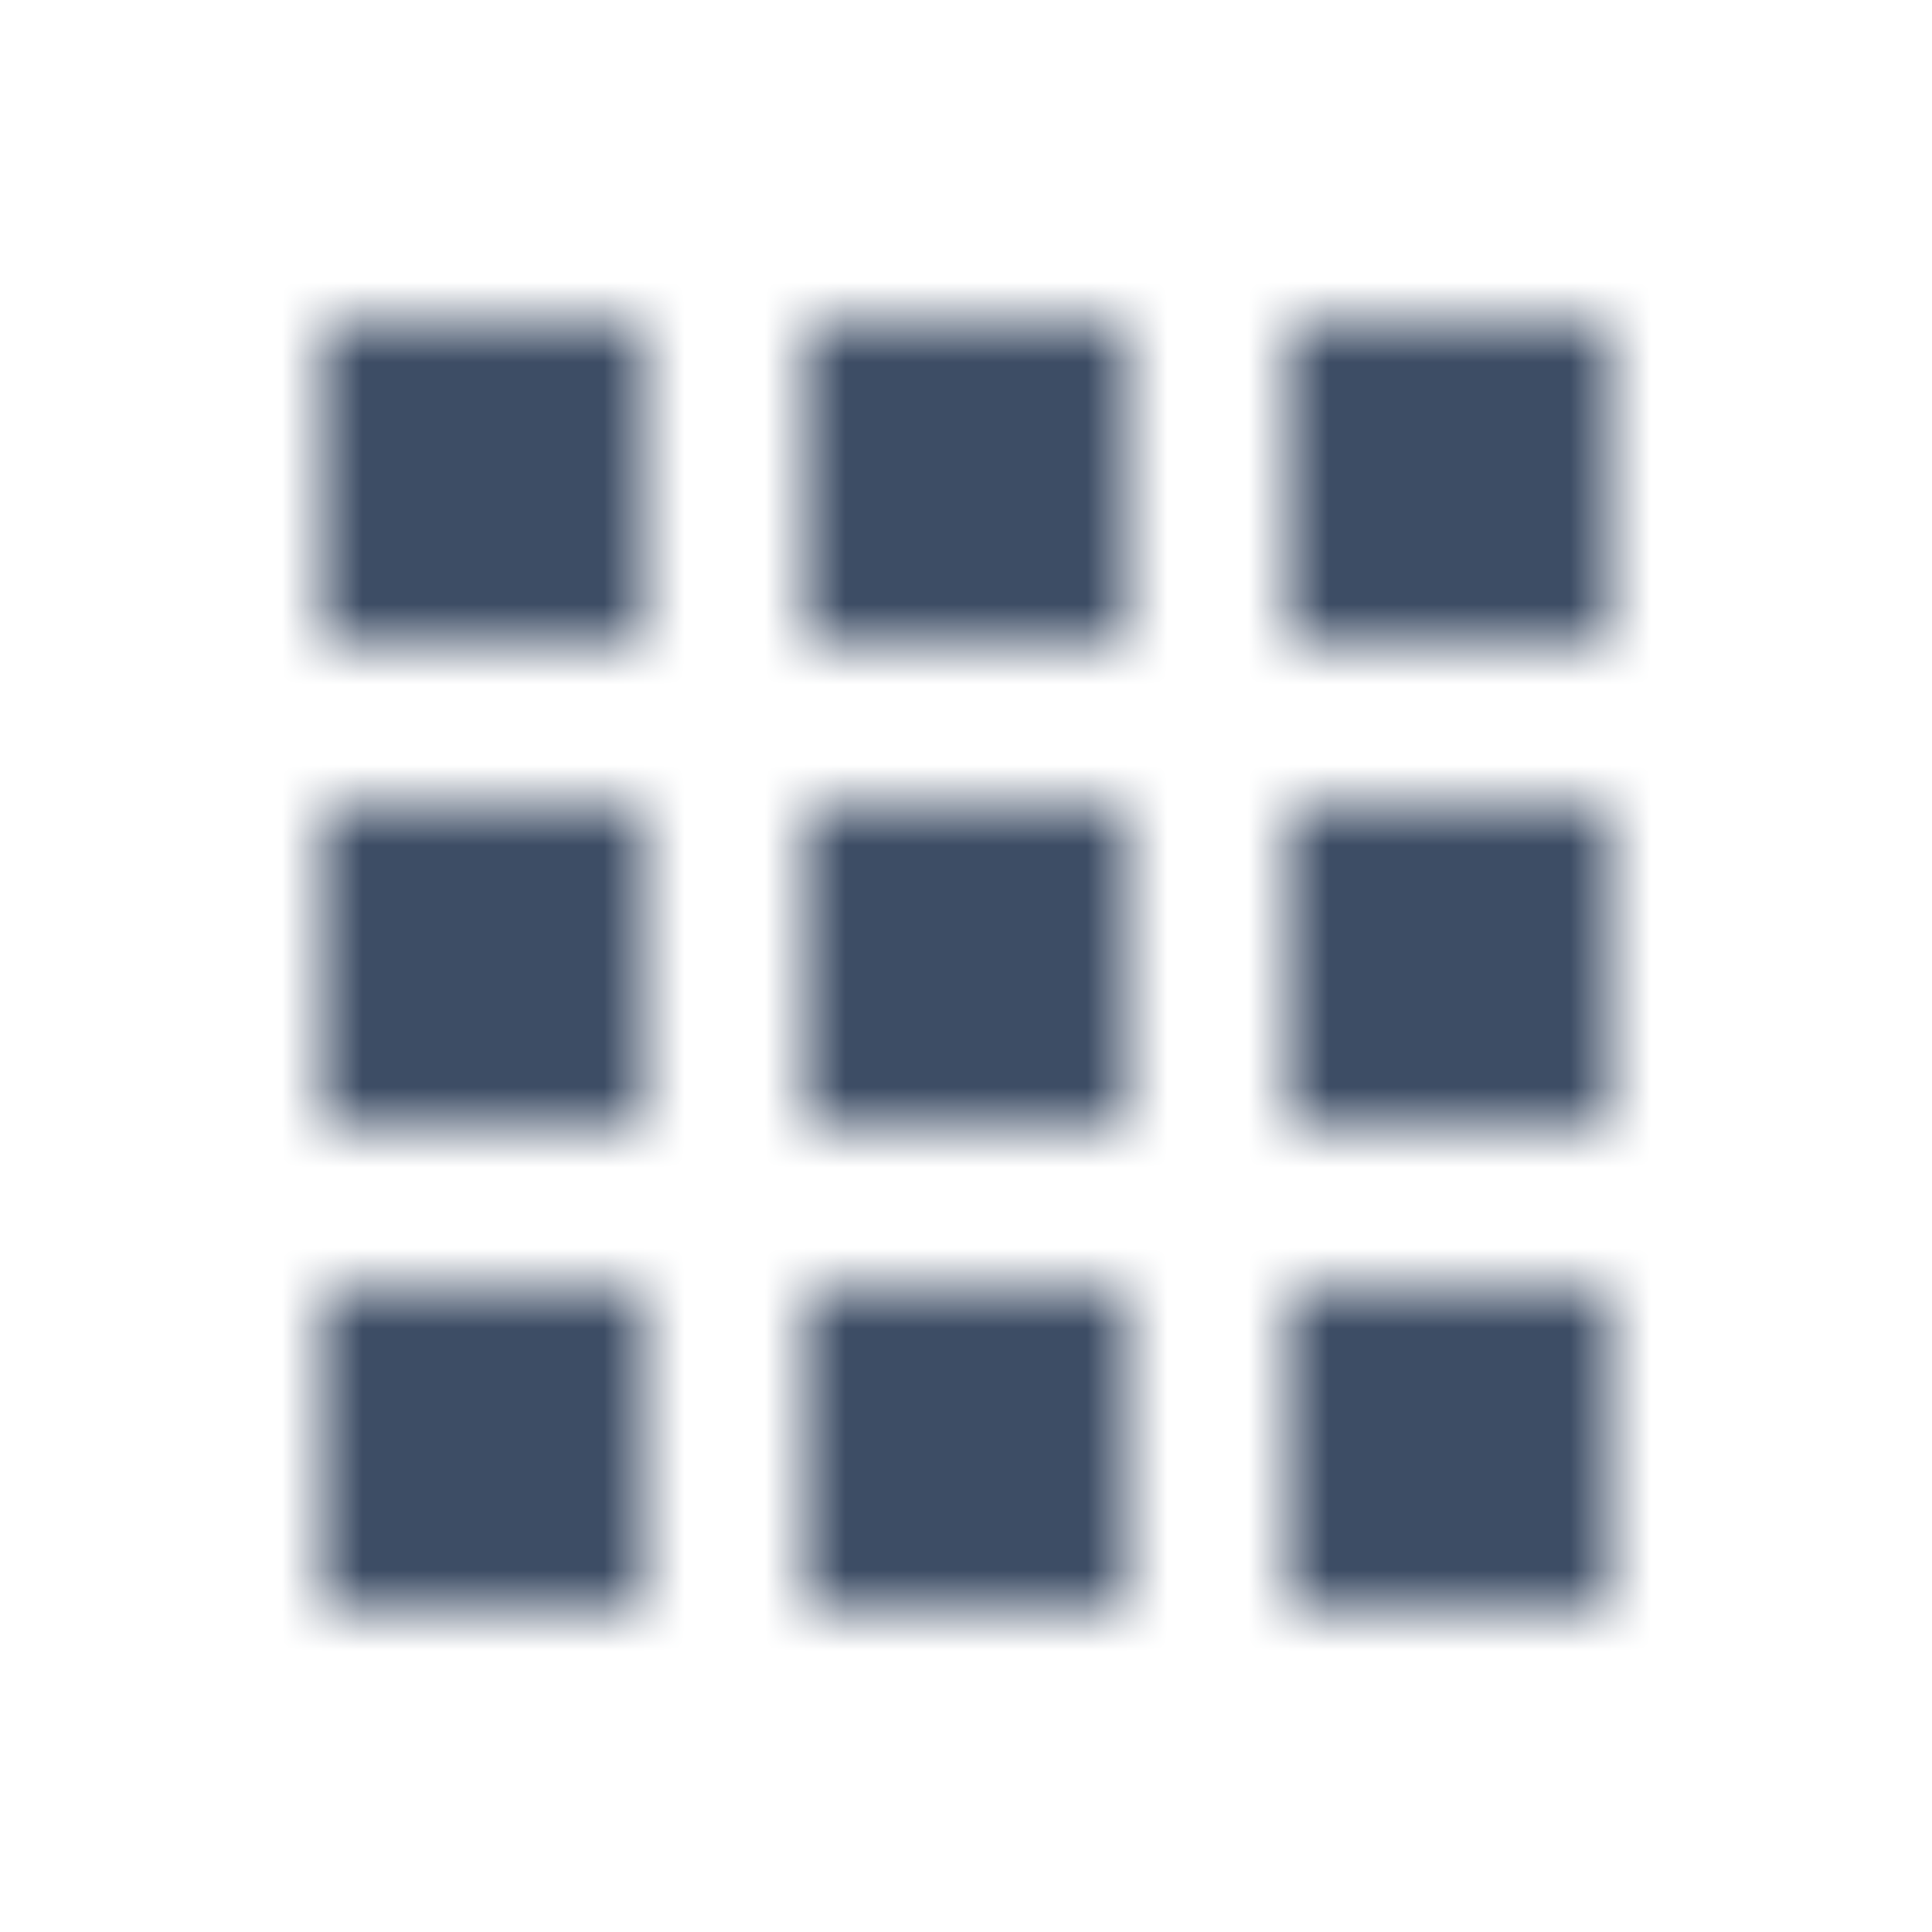 <svg xmlns="http://www.w3.org/2000/svg" xmlns:xlink="http://www.w3.org/1999/xlink" width="24" height="24" viewBox="0 0 24 24">
    <defs>
        <path id="w7yrern42b" d="M4 8h4V4H4v4zm6 12h4v-4h-4v4zm-6 0h4v-4H4v4zm0-6h4v-4H4v4zm6 0h4v-4h-4v4zm6-10v4h4V4h-4zm-6 4h4V4h-4v4zm6 6h4v-4h-4v4zm0 6h4v-4h-4v4z"/>
    </defs>
    <g fill="none" fill-rule="evenodd">
        <g>
            <g>
                <g transform="translate(-332 -477) translate(47 469) translate(285 8)">
                    <mask id="t0crpj8szc" fill="#fff">
                        <use xlink:href="#w7yrern42b"/>
                    </mask>
                    <g fill="#3d4d65" mask="url(#t0crpj8szc)">
                        <path d="M0 0H50V50H0z" transform="translate(-13 -13)"/>
                    </g>
                </g>
            </g>
        </g>
    </g>
</svg>
